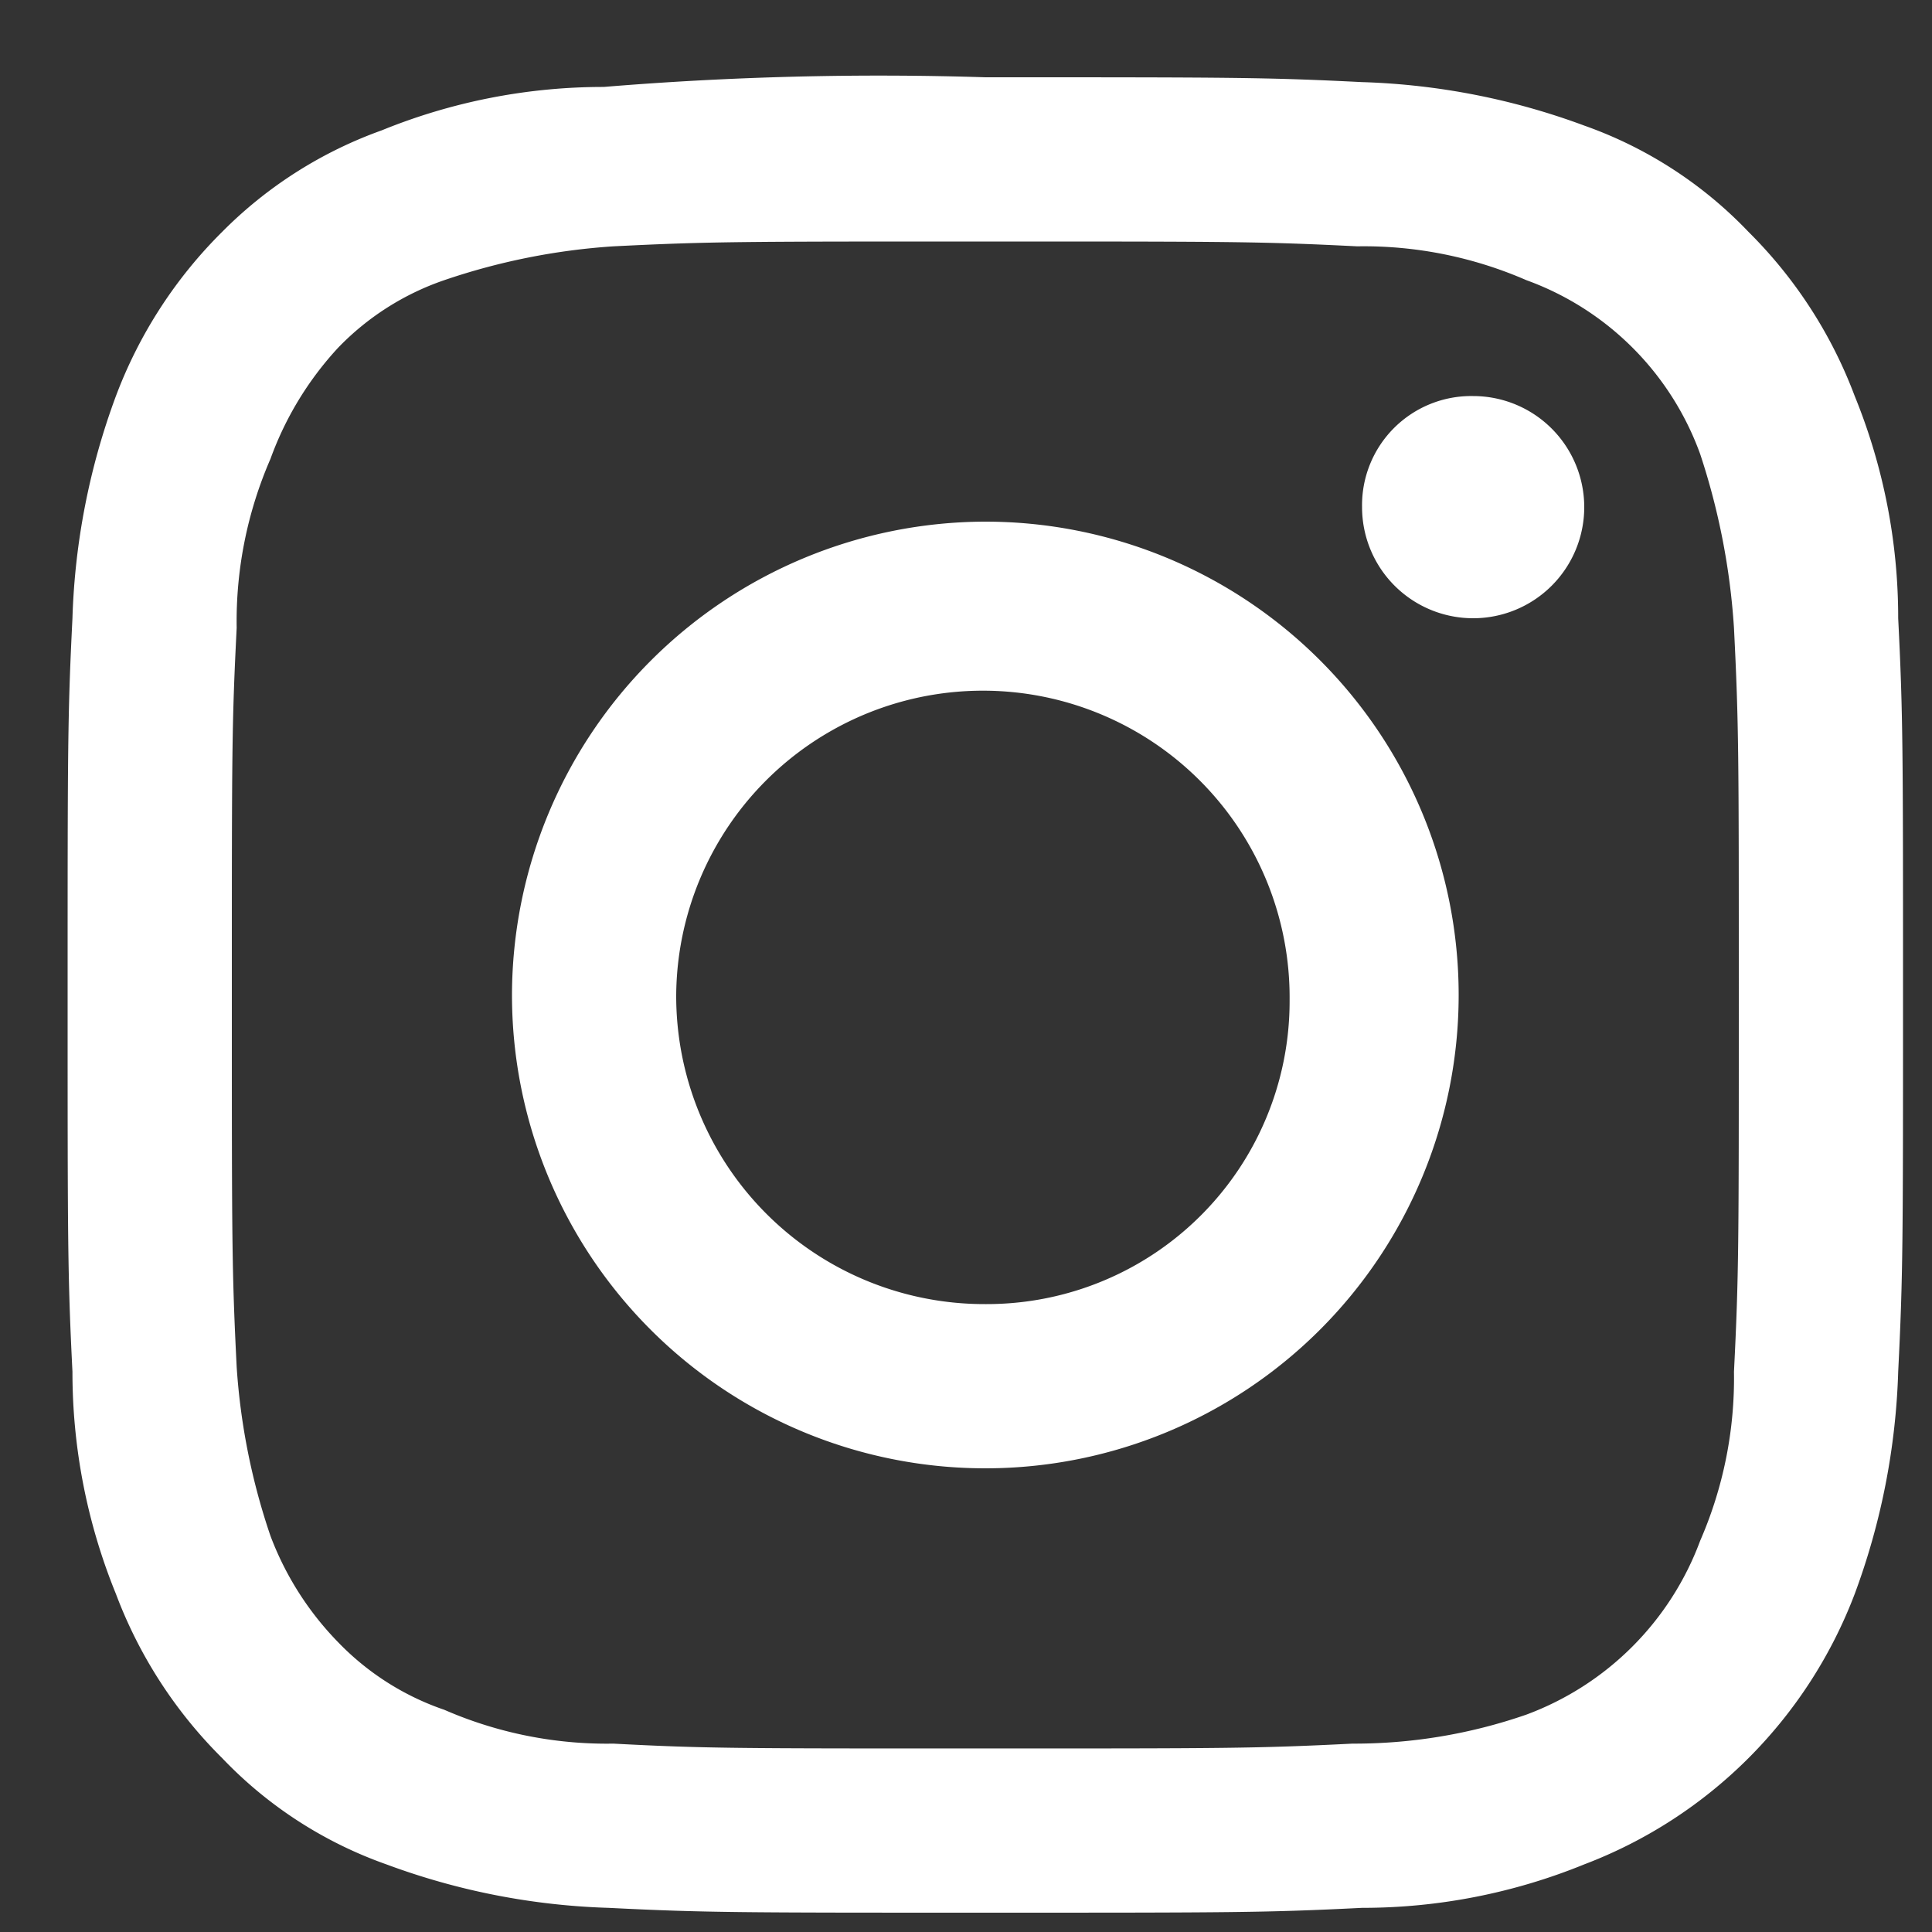 <?xml version="1.0" encoding="UTF-8"?>
<svg xmlns="http://www.w3.org/2000/svg" id="Layer_1" viewBox="0 0 40 40">
  <rect x="0" y="0" width="40" height="40" fill="#333333" stroke="none"/>
  <defs>
    <style>.cls-1{fill:#fff;}</style>
  </defs>
  <title>icon-instagram</title>
  <path id="SVGID" class="cls-1" d="M14,20.6a6.35,6.35,0,0,1,12.7.1A6.27,6.27,0,0,1,20.4,27,6.38,6.38,0,0,1,14,20.6h0m-3.4,0a9.8,9.8,0,1,0,9.8-9.8h0a9.82,9.82,0,0,0-9.8,9.8M28.2,10.5a2.3,2.3,0,1,0,2.3-2.3,2.26,2.26,0,0,0-2.3,2.3h0M12.7,36.1a8.42,8.42,0,0,1-3.5-.7A5.55,5.55,0,0,1,7,34a6.36,6.36,0,0,1-1.4-2.2,13.59,13.59,0,0,1-.7-3.5c-.1-2-.1-2.6-.1-7.7s0-5.6.1-7.6a8.42,8.42,0,0,1,.7-3.5A6.78,6.78,0,0,1,7,7.2,5.55,5.55,0,0,1,9.2,5.8a13.59,13.59,0,0,1,3.5-.7c2-.1,2.6-.1,7.7-.1s5.7,0,7.7.1a8.42,8.42,0,0,1,3.5.7,6,6,0,0,1,3.6,3.6,14.36,14.36,0,0,1,.7,3.6c.1,2,.1,2.6.1,7.7s0,5.7-.1,7.7a8.42,8.42,0,0,1-.7,3.5,6.1,6.1,0,0,1-3.6,3.6,10.88,10.88,0,0,1-3.6.6c-2,.1-2.6.1-7.7.1s-5.7,0-7.6-.1M12.5,1.8a12.16,12.16,0,0,0-4.6.9A8.86,8.86,0,0,0,4.6,4.8,9.49,9.49,0,0,0,2.4,8.2a14.46,14.46,0,0,0-.9,4.6c-.1,2-.1,2.7-.1,7.8s0,5.8.1,7.8A12.16,12.16,0,0,0,2.4,33a9.49,9.49,0,0,0,2.2,3.4A8.7,8.7,0,0,0,8,38.6a14.46,14.46,0,0,0,4.6.9c2,.1,2.7.1,7.8.1s5.8,0,7.8-.1a12.16,12.16,0,0,0,4.6-.9A9.66,9.66,0,0,0,38.4,33a14.46,14.46,0,0,0,.9-4.6c.1-2,.1-2.7.1-7.8s0-5.8-.1-7.8a12.16,12.16,0,0,0-.9-4.6,9.49,9.49,0,0,0-2.2-3.4,8.7,8.7,0,0,0-3.4-2.2,14.46,14.46,0,0,0-4.6-.9c-2-.1-2.7-.1-7.8-.1a69.43,69.43,0,0,0-7.9.2"></path>
</svg>
